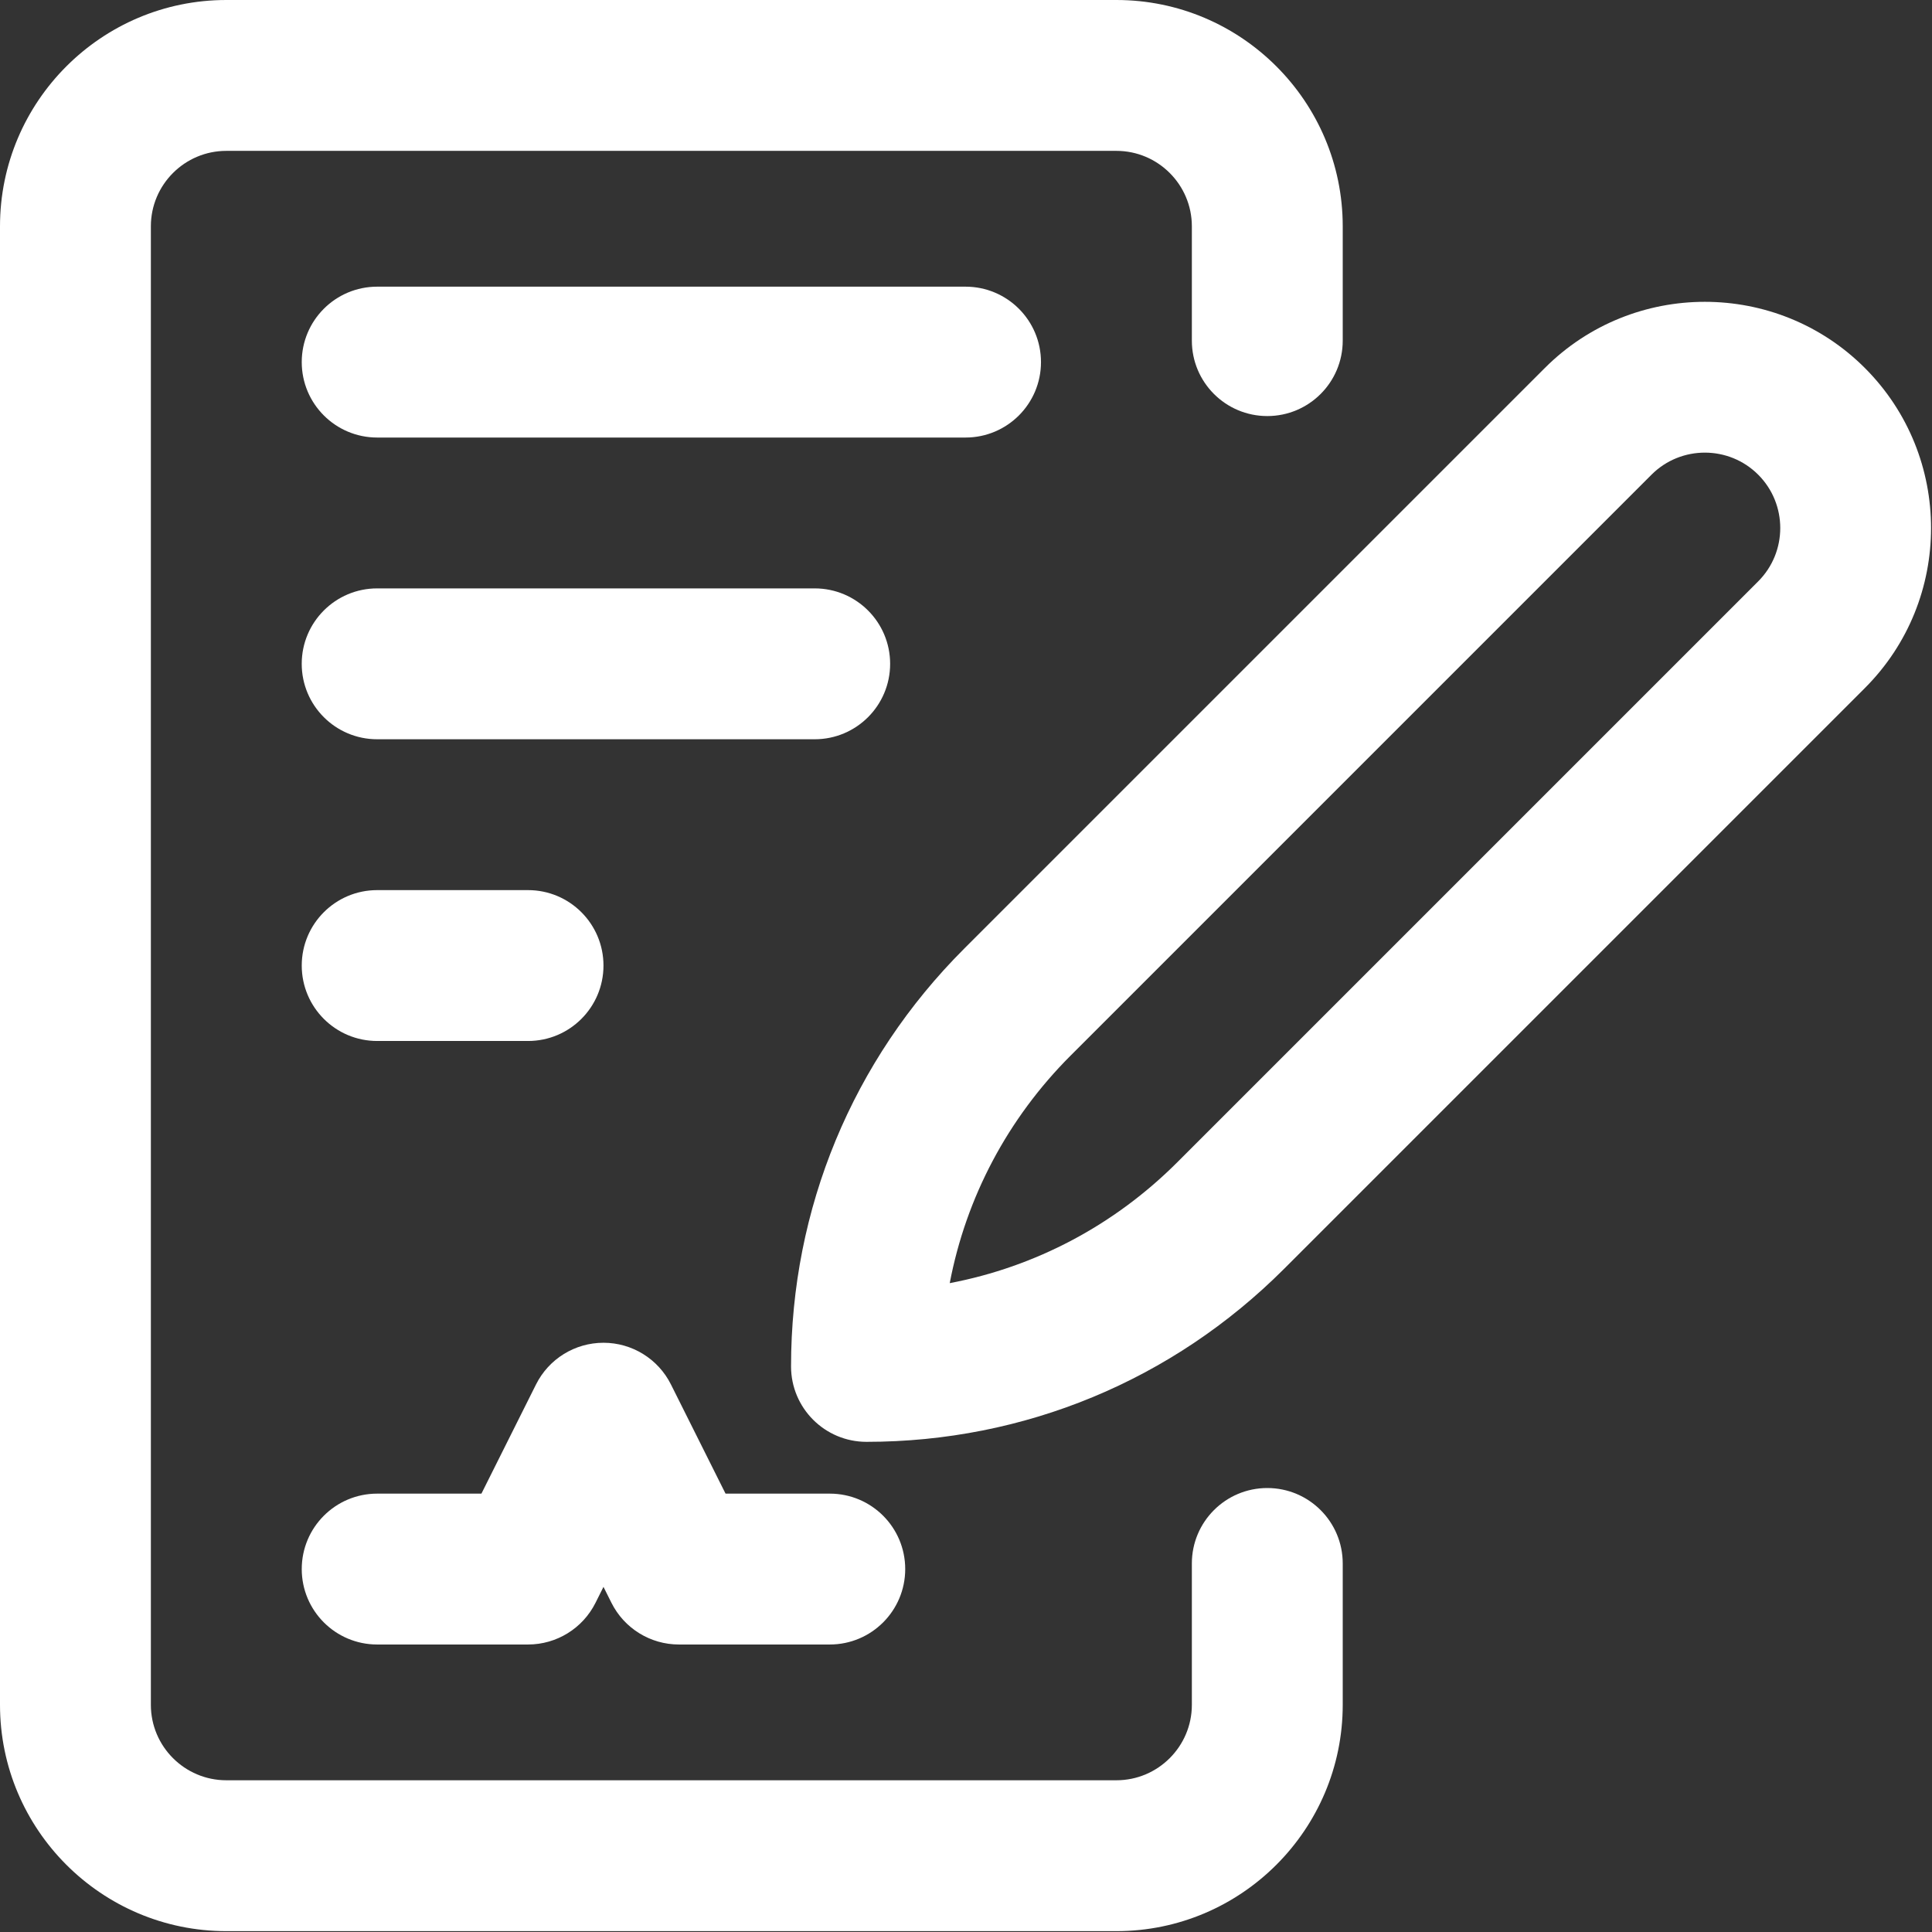 <?xml version="1.0" encoding="UTF-8"?> <svg xmlns="http://www.w3.org/2000/svg" width="747" height="747" viewBox="0 0 747 747" fill="none"><rect x="0" y="0" width="747" height="747" fill="#333333" stroke="none"/> <path d="M87.5 746.667H431.66C479.911 746.667 519.16 707.416 519.16 659.167V604.505C519.16 588.396 506.103 575.339 489.993 575.339C473.884 575.339 460.827 588.396 460.827 604.505V659.167C460.827 675.249 447.743 688.333 431.66 688.333H87.5C71.417 688.333 58.333 675.25 58.333 659.167V87.5C58.333 71.417 71.417 58.333 87.5 58.333H431.66C447.743 58.333 460.827 71.417 460.827 87.5V131.703C460.827 147.812 473.884 160.869 489.993 160.869C506.103 160.869 519.16 147.812 519.16 131.703V87.5C519.16 39.249 479.909 0 431.66 0H87.5C39.249 0 0 39.251 0 87.5V659.167C0 707.417 39.251 746.667 87.5 746.667Z" fill="white"></path> <path d="M335.02 557.48C396.01 557.48 453.348 533.731 496.474 490.605L721.047 266.032C755.162 231.917 755.162 176.407 721.047 142.287C686.927 108.167 631.416 108.167 597.302 142.287L372.728 366.86C329.603 409.985 305.854 467.324 305.854 528.313C305.854 544.423 318.911 557.48 335.02 557.48ZM413.979 408.107L638.552 183.533C649.922 172.164 668.427 172.164 679.797 183.533C691.172 194.903 691.172 213.408 679.797 224.784L455.224 449.357C430.844 473.743 400.355 489.805 367.208 496.123C373.531 462.977 389.594 432.492 413.974 408.107H413.979Z" fill="white"></path> <path d="M145.833 169.173H373.327C389.436 169.173 402.493 156.116 402.493 140.007C402.493 123.897 389.436 110.84 373.327 110.84H145.833C129.724 110.84 116.667 123.897 116.667 140.007C116.667 156.116 129.724 169.173 145.833 169.173Z" fill="white"></path> <path d="M344.167 256.667C344.167 240.557 331.11 227.5 315 227.5H145.827C129.717 227.5 116.66 240.557 116.66 256.667C116.66 272.776 129.717 285.833 145.827 285.833H315C331.11 285.833 344.167 272.776 344.167 256.667Z" fill="white"></path> <path d="M145.833 344.16C129.724 344.16 116.667 357.217 116.667 373.327C116.667 389.436 129.724 402.493 145.833 402.493H204.167C220.276 402.493 233.333 389.436 233.333 373.327C233.333 357.217 220.276 344.16 204.167 344.16H145.833Z" fill="white"></path> <path d="M145.834 635.84H204.167C215.214 635.84 225.312 629.6 230.255 619.715L233.333 613.558L236.411 619.715C241.354 629.595 251.452 635.84 262.499 635.84H320.832C336.942 635.84 349.999 622.783 349.999 606.673C349.999 590.564 336.942 577.507 320.832 577.507H280.526L259.422 535.299C254.484 525.418 244.38 519.173 233.334 519.173C222.287 519.173 212.188 525.413 207.246 535.299L186.142 577.507H145.835C129.726 577.507 116.668 590.564 116.668 606.673C116.668 622.783 129.726 635.84 145.835 635.84H145.834Z" fill="white"></path> </svg> 